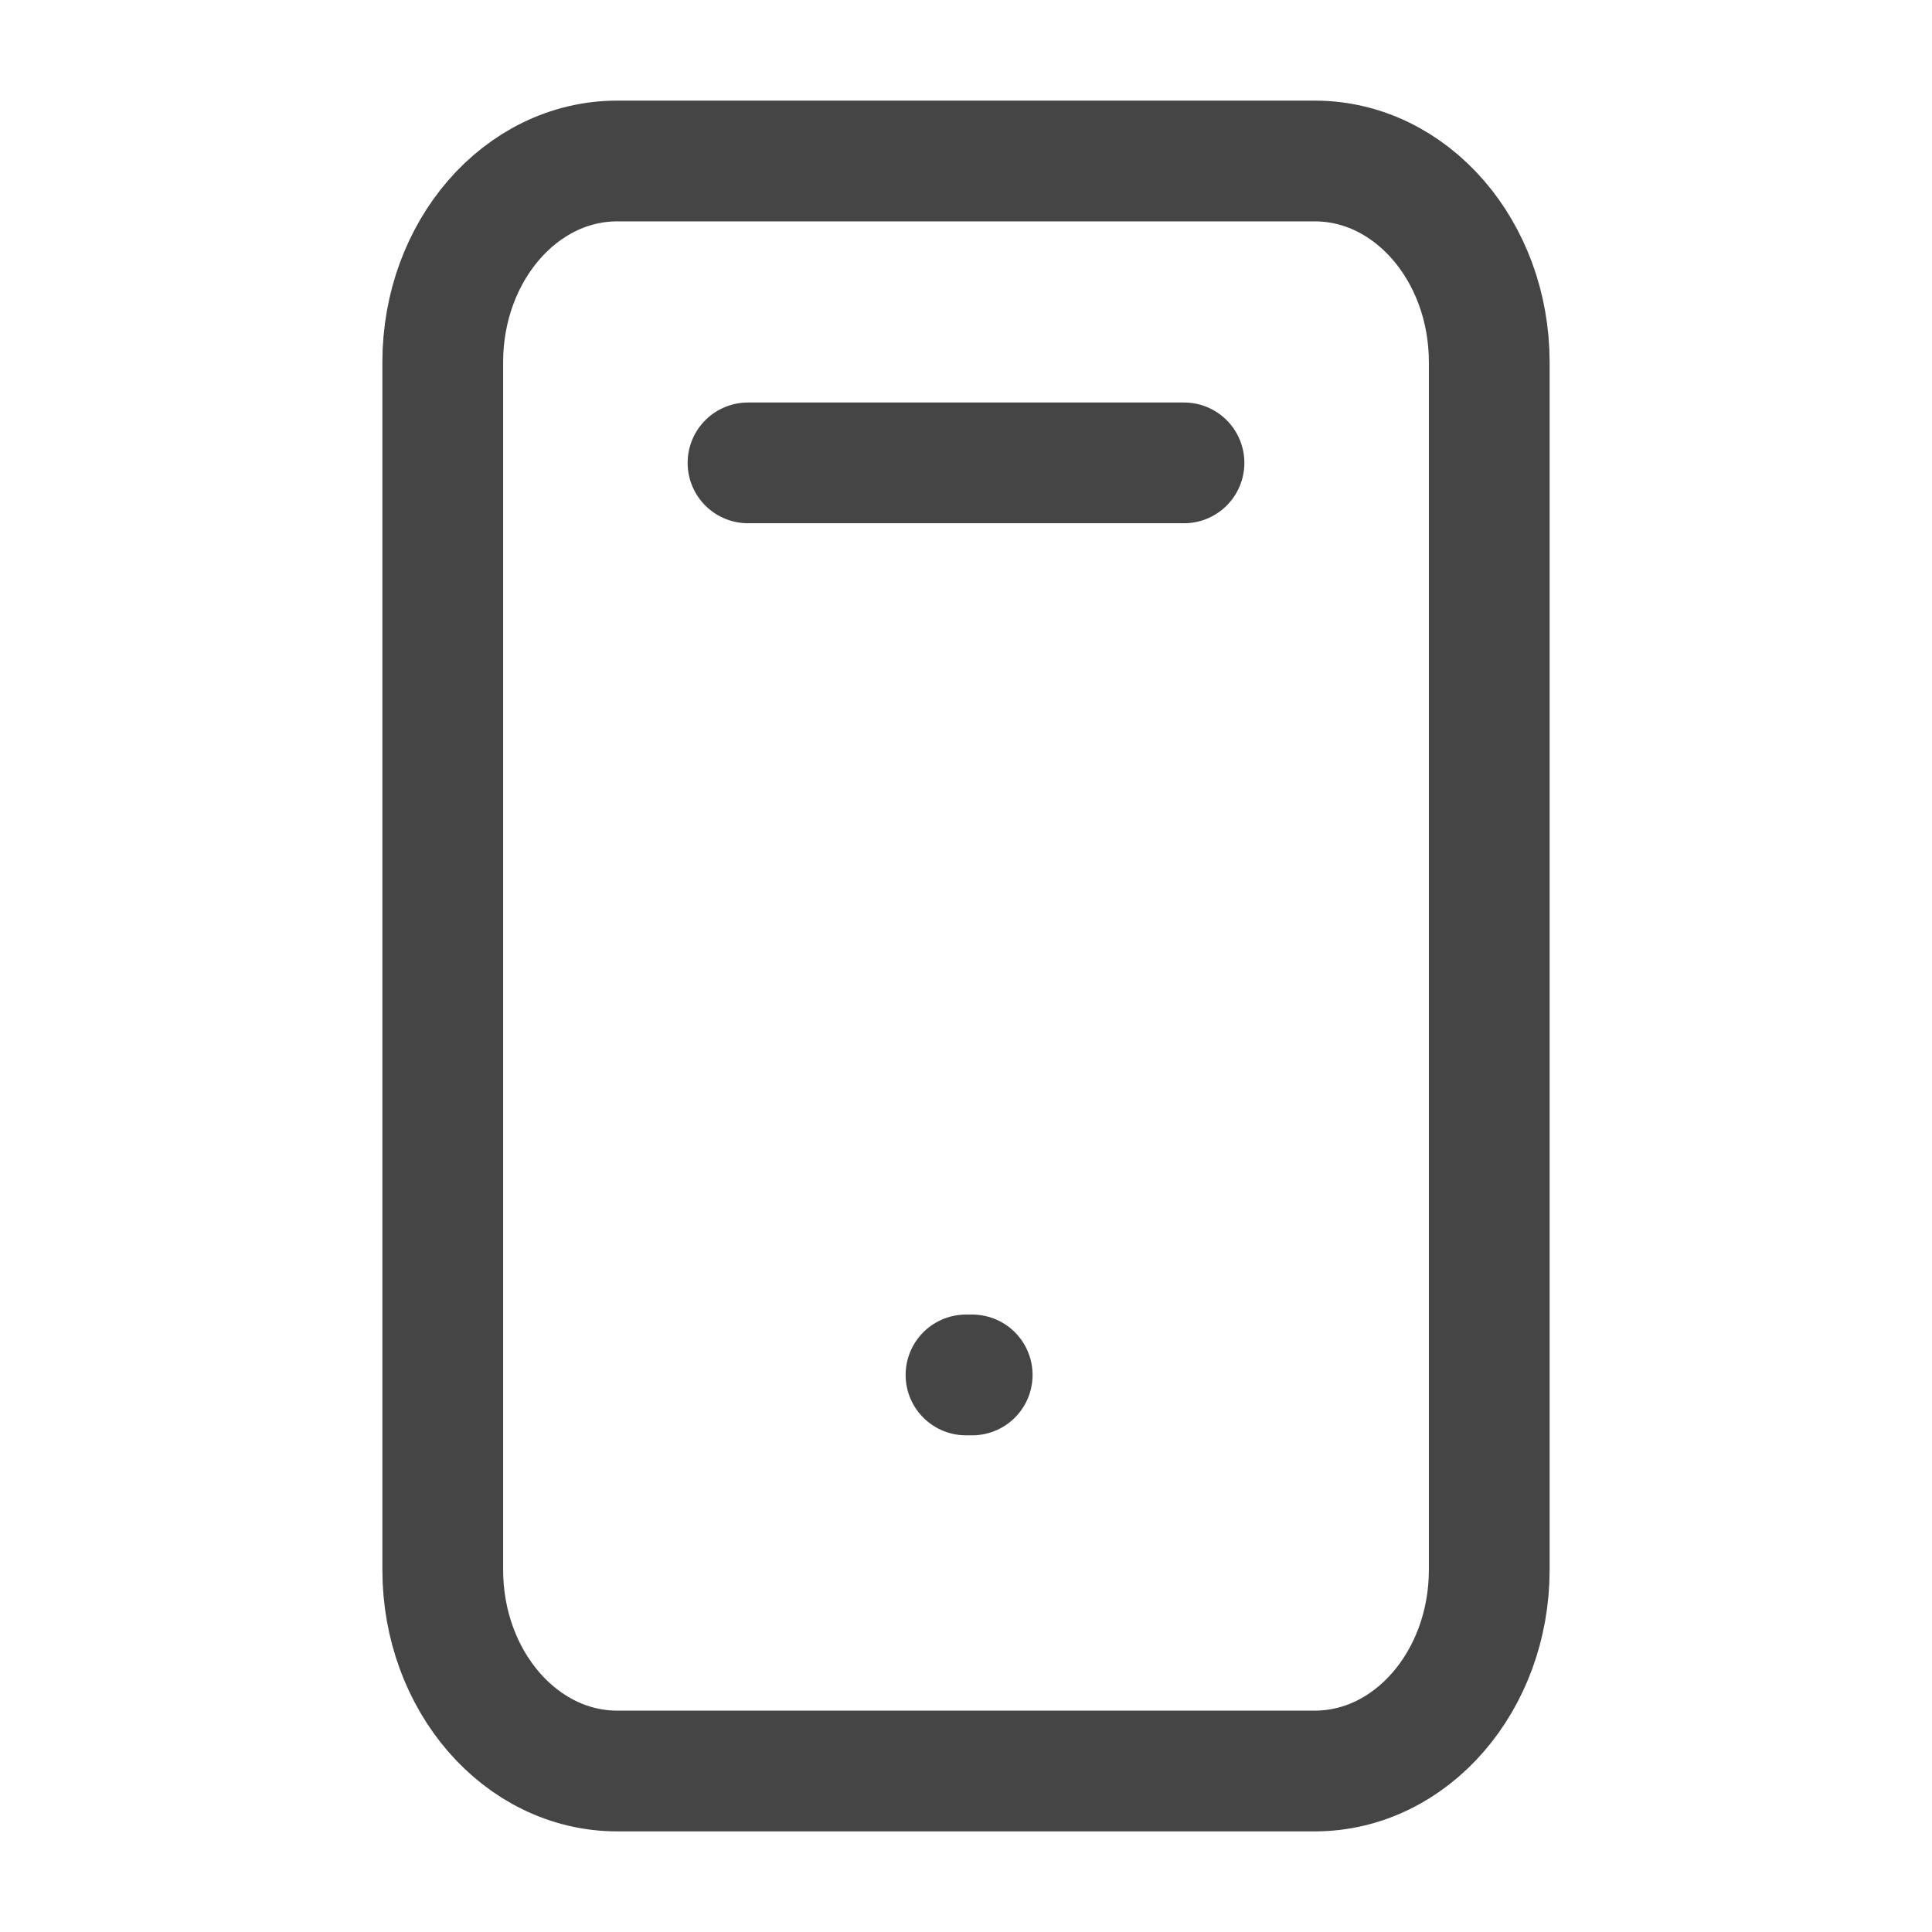 <svg width="24" height="24" viewBox="0 0 24 24" fill="none" xmlns="http://www.w3.org/2000/svg">
<path d="M12.077 17.08H12M9.292 5.75H14.708M5.5 4.5V19.5C5.5 20.881 6.47 22 7.667 22H16.333C17.53 22 18.5 20.881 18.5 19.5V4.5C18.5 3.119 17.53 2 16.333 2L7.667 2C6.47 2 5.5 3.119 5.5 4.5Z" stroke="#454545" stroke-width="1.5" stroke-linecap="round" stroke-linejoin="round"/>
</svg>
